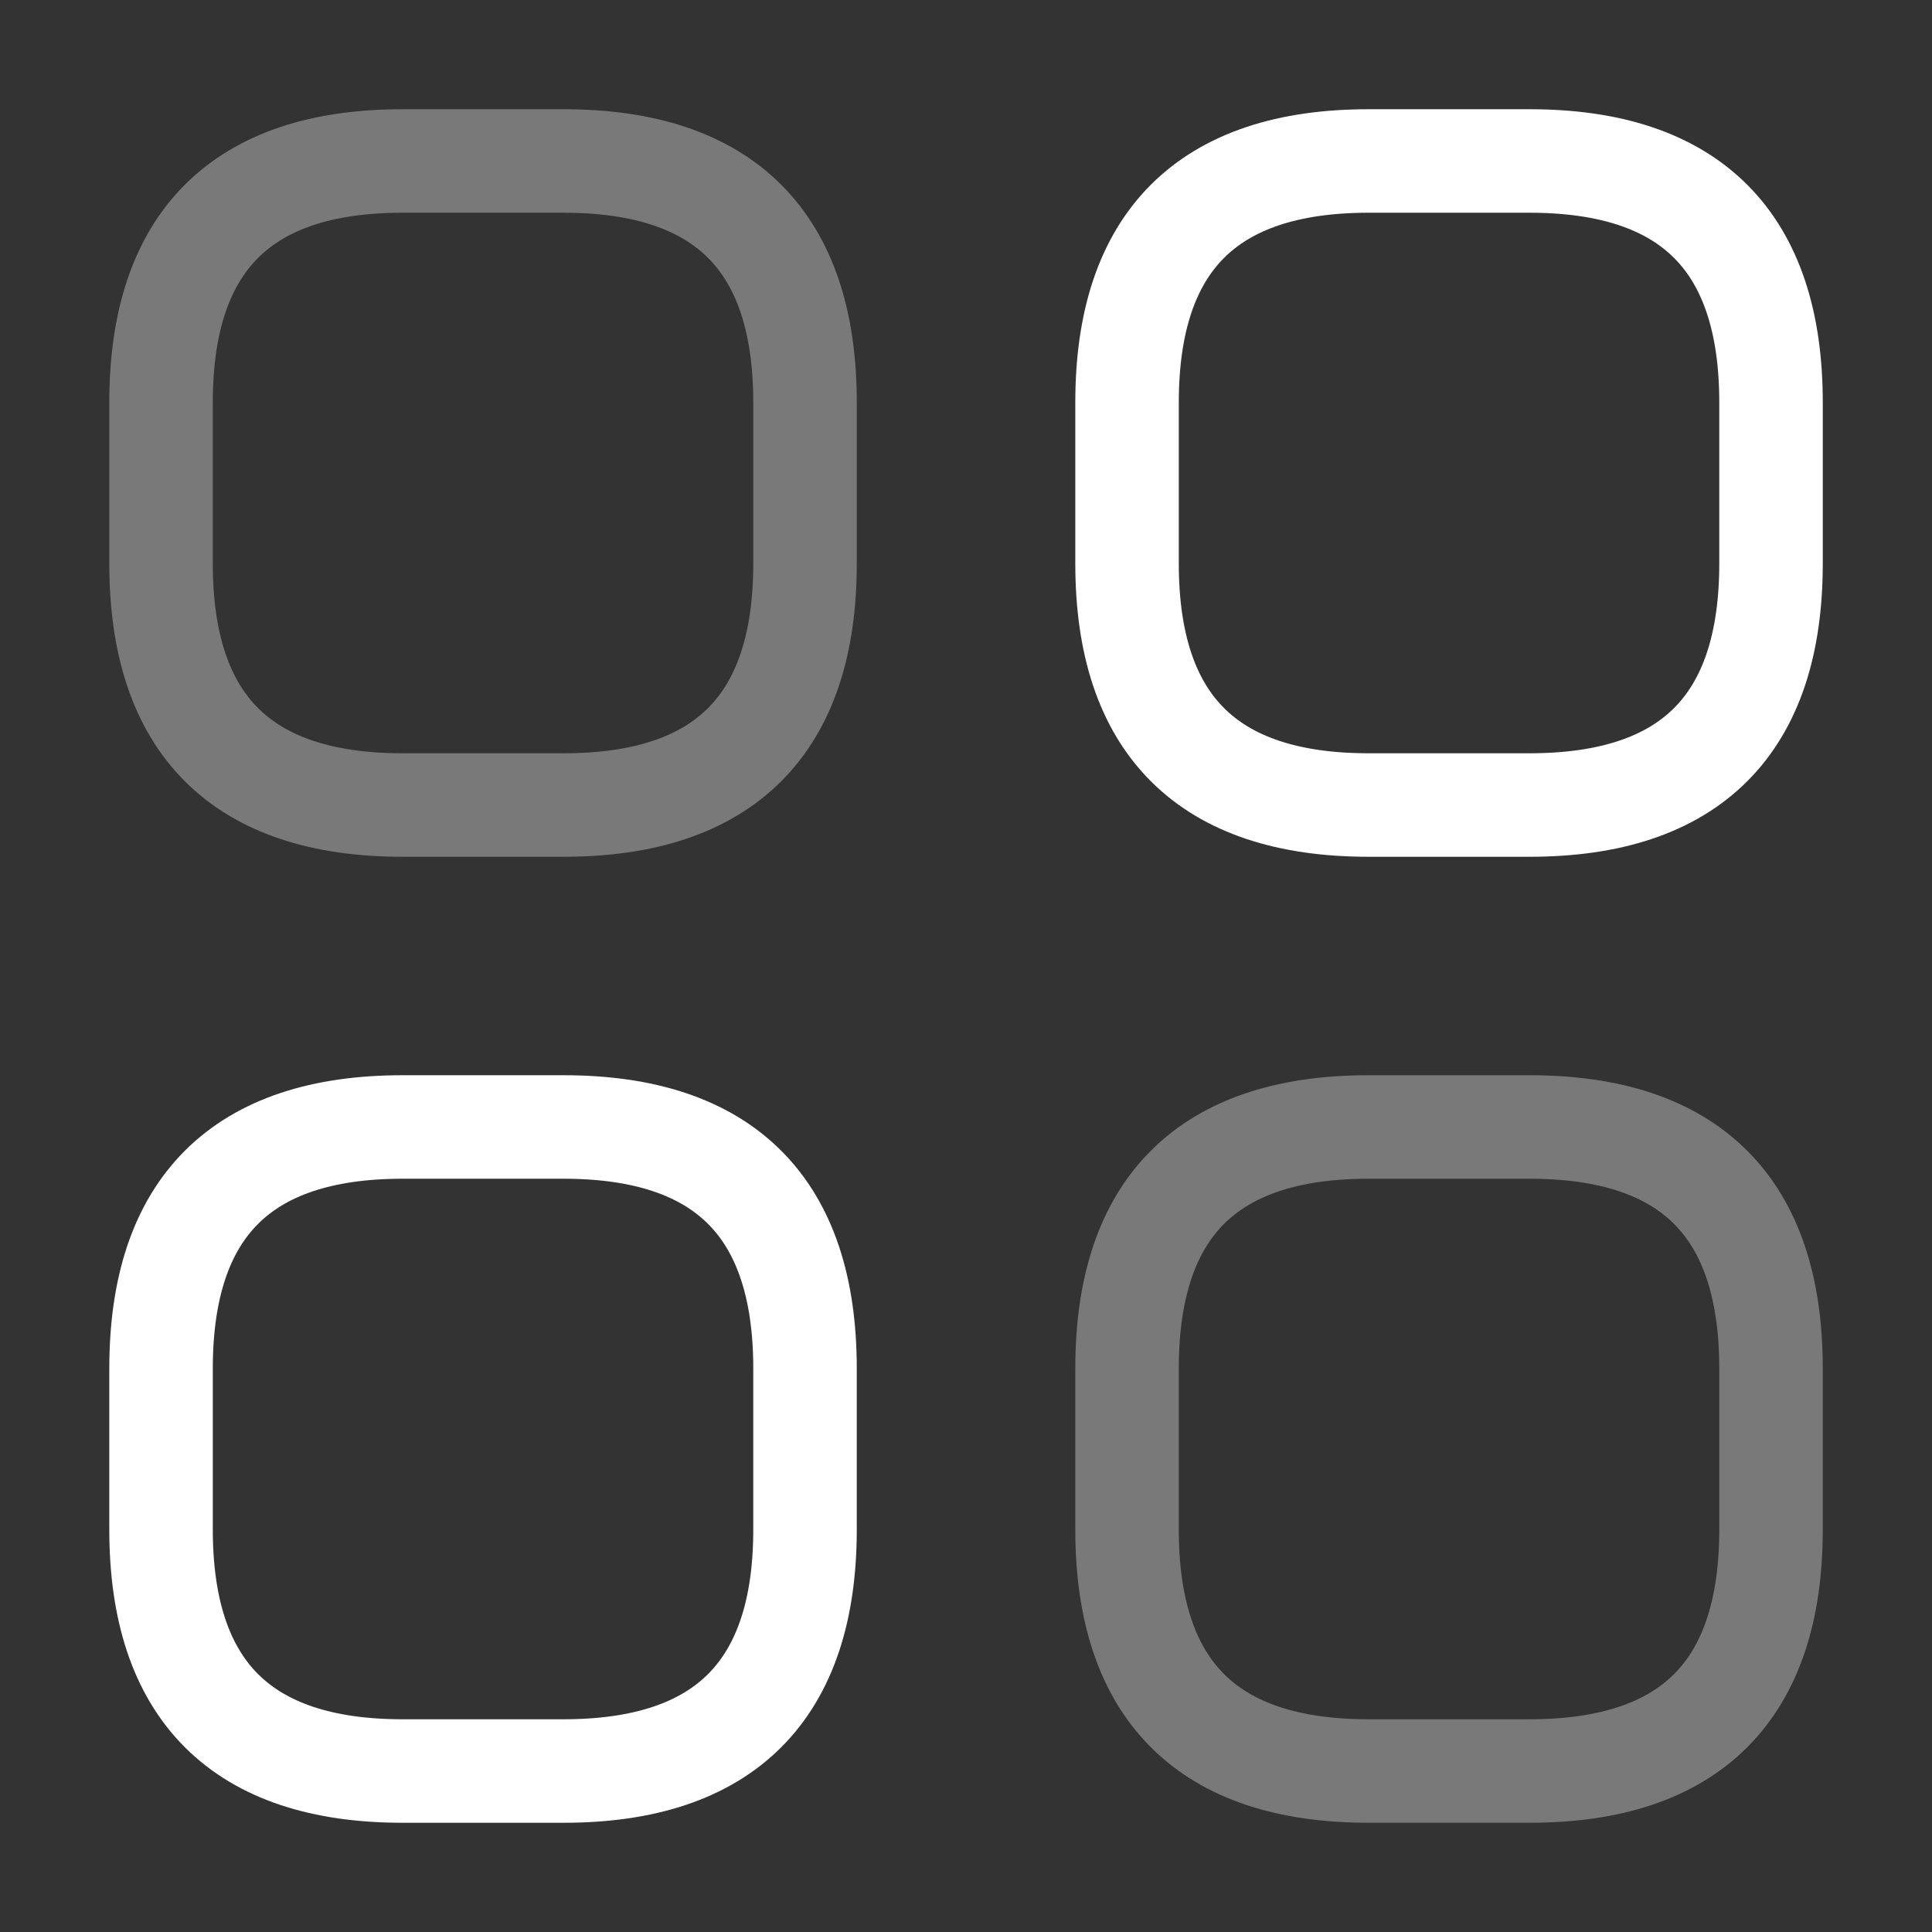 <svg width="28" height="28" viewBox="0 0 28 28" fill="none" xmlns="http://www.w3.org/2000/svg">
<rect x="0" y="0" width="28" height="28" fill="#333333" stroke="none"/>
<path opacity="0.34" d="M5.834 11.667H8.167C10.501 11.667 11.667 10.5 11.667 8.167V5.833C11.667 3.5 10.501 2.333 8.167 2.333H5.834C3.501 2.333 2.334 3.5 2.334 5.833V8.167C2.334 10.5 3.501 11.667 5.834 11.667Z" stroke="white" stroke-width="1.5" stroke-miterlimit="10" stroke-linecap="round" stroke-linejoin="round"/>
<path d="M19.834 11.667H22.167C24.501 11.667 25.667 10.5 25.667 8.167V5.833C25.667 3.5 24.501 2.333 22.167 2.333H19.834C17.501 2.333 16.334 3.5 16.334 5.833V8.167C16.334 10.5 17.501 11.667 19.834 11.667Z" stroke="white" stroke-width="1.5" stroke-miterlimit="10" stroke-linecap="round" stroke-linejoin="round"/>
<path opacity="0.34" d="M19.834 25.667H22.167C24.501 25.667 25.667 24.5 25.667 22.167V19.833C25.667 17.5 24.501 16.333 22.167 16.333H19.834C17.501 16.333 16.334 17.5 16.334 19.833V22.167C16.334 24.5 17.501 25.667 19.834 25.667Z" stroke="white" stroke-width="1.5" stroke-miterlimit="10" stroke-linecap="round" stroke-linejoin="round"/>
<path d="M5.834 25.667H8.167C10.501 25.667 11.667 24.5 11.667 22.167V19.833C11.667 17.5 10.501 16.333 8.167 16.333H5.834C3.501 16.333 2.334 17.5 2.334 19.833V22.167C2.334 24.5 3.501 25.667 5.834 25.667Z" stroke="white" stroke-width="1.5" stroke-miterlimit="10" stroke-linecap="round" stroke-linejoin="round"/>
</svg>
